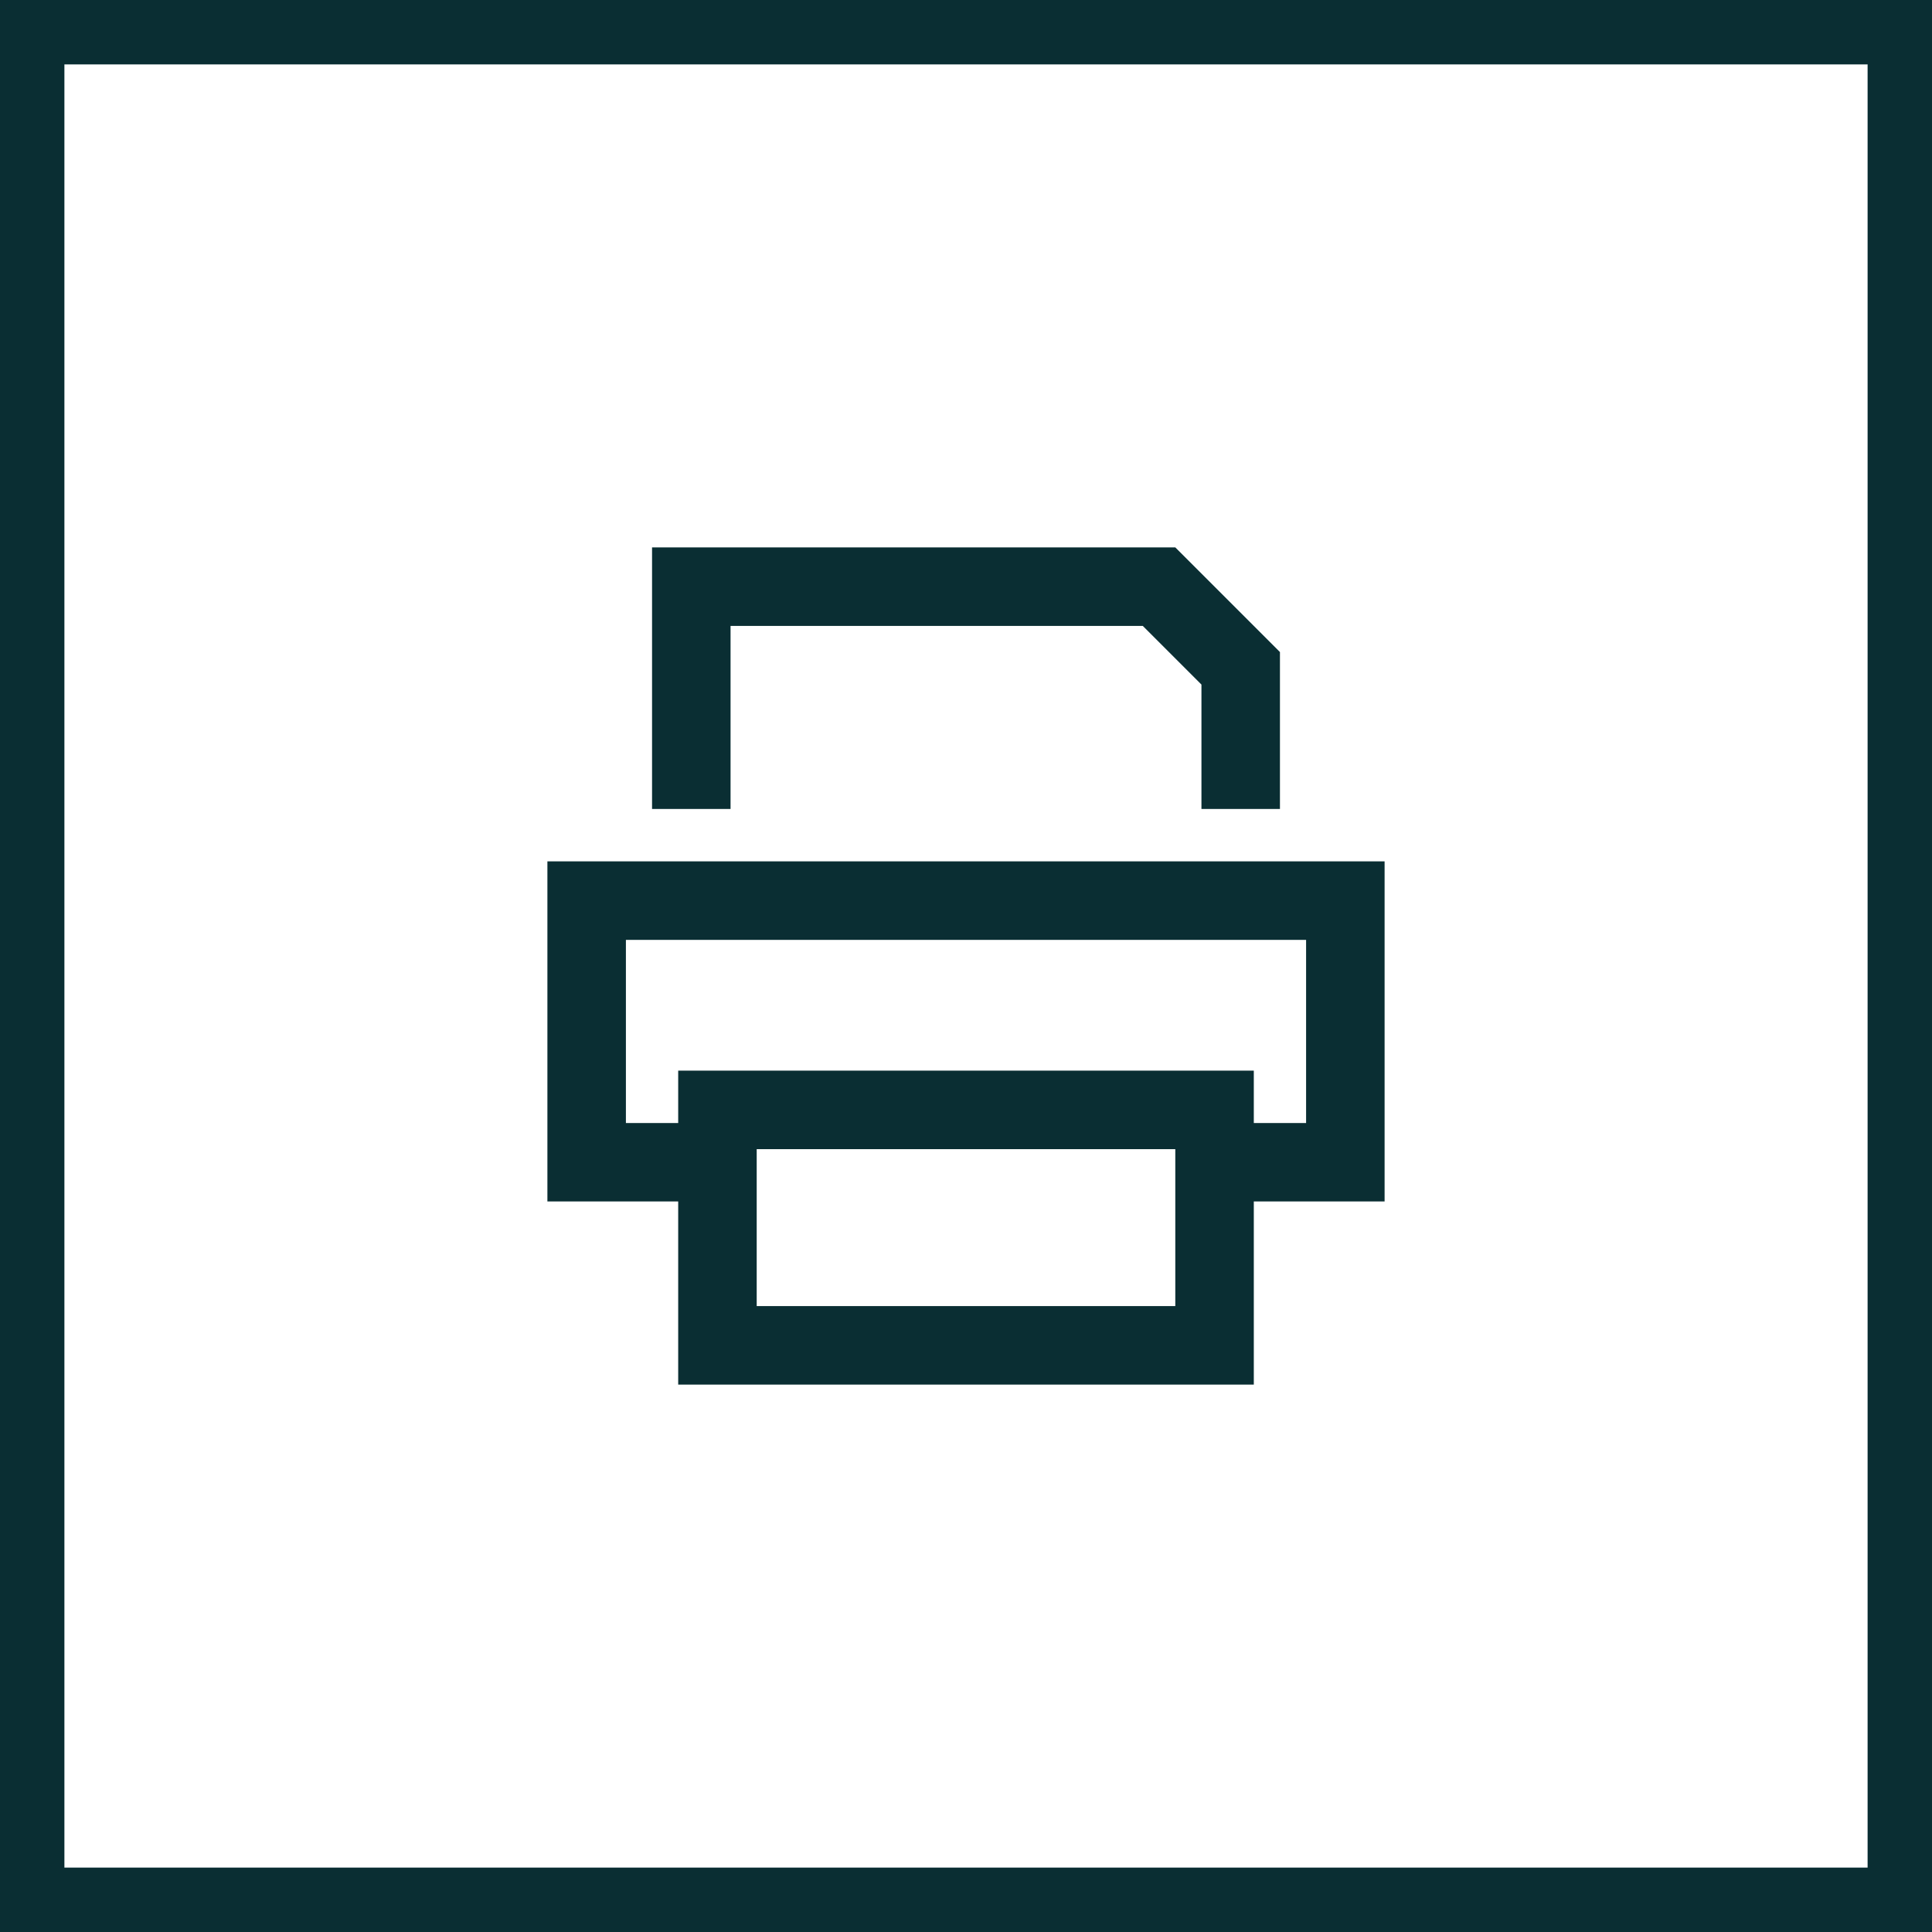 <svg width="30" height="30" viewBox="0 0 30 30" fill="none" xmlns="http://www.w3.org/2000/svg">
<rect x="0.5" y="0.5" width="29" height="29" stroke="#0A2E33"/>
<path d="M11.344 12.562V9.719H17.745L18.656 10.63V12.562H19.875V10.125L18.25 8.5H11.344H10.125V9.719V12.562H11.344ZM18.25 17.844V20.281H11.75V17.844H18.25ZM11.75 16.625H10.531V17.438H9.719V14.594H20.281V17.438H19.469V16.625H18.25H11.75ZM19.469 18.656H20.281H21.5V17.438V14.594V13.375H20.281H9.719H8.5V14.594V17.438V18.656H9.719H10.531V20.281V21.5H11.75H18.25H19.469V20.281V18.656Z" fill="#0A2E33"/>
</svg>
